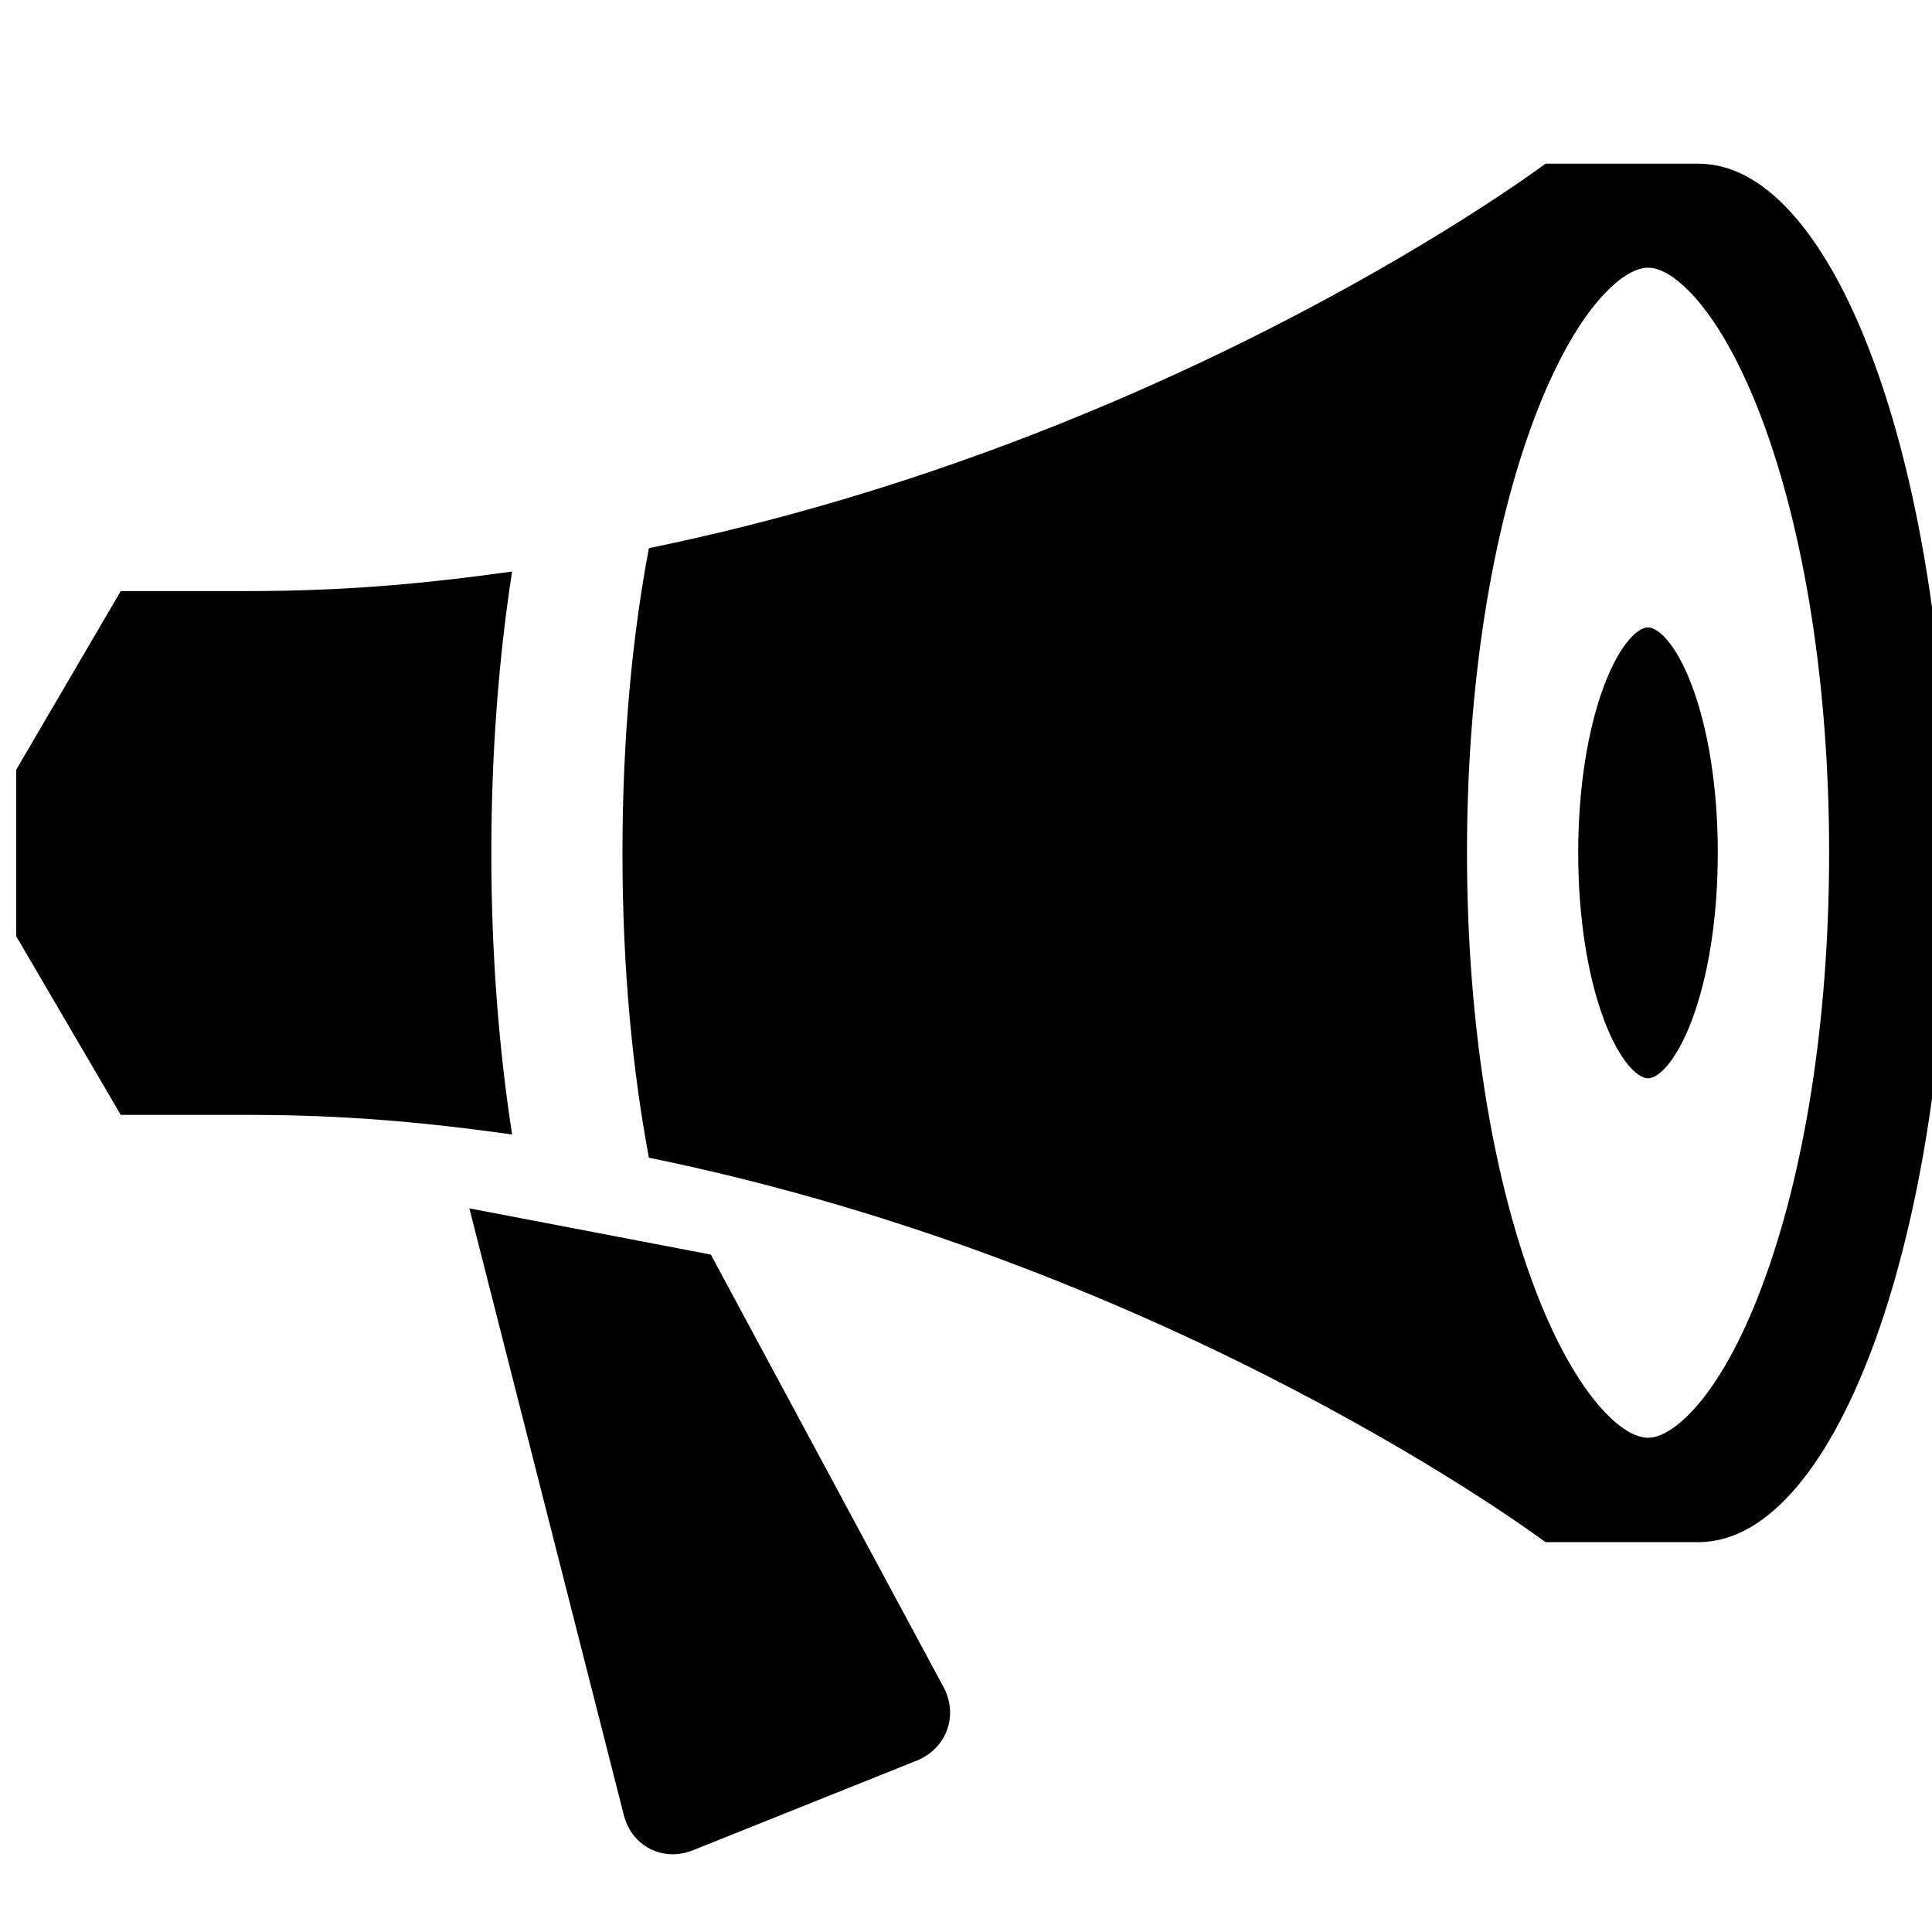 <?xml version="1.0" encoding="UTF-8" standalone="no"?>
<!-- Generated by IcoMoon.io -->

<svg
   xmlns:dc="http://purl.org/dc/elements/1.1/"
   xmlns:cc="http://creativecommons.org/ns#"
   xmlns:rdf="http://www.w3.org/1999/02/22-rdf-syntax-ns#"
   xmlns:svg="http://www.w3.org/2000/svg"
   xmlns="http://www.w3.org/2000/svg"
   xmlns:sodipodi="http://sodipodi.sourceforge.net/DTD/sodipodi-0.dtd"
   xmlns:inkscape="http://www.inkscape.org/namespaces/inkscape"
   version="1.1"
   width="16"
   height="16"
   viewBox="0 0 16 16"
   id="svg6"
   sodipodi:docname="IconoNoticias.svg"
   inkscape:version="0.92.2 (5c3e80d, 2017-08-06)">
  <defs
     id="defs10" />
  <sodipodi:namedview
     pagecolor="#ffffff"
     bordercolor="#666666"
     borderopacity="1"
     objecttolerance="10"
     gridtolerance="10"
     guidetolerance="10"
     inkscape:pageopacity="0"
     inkscape:pageshadow="2"
     inkscape:window-width="1600"
     inkscape:window-height="837"
     id="namedview8"
     showgrid="false"
     inkscape:zoom="7.375"
     inkscape:cx="16"
     inkscape:cy="16"
     inkscape:window-x="-8"
     inkscape:window-y="-8"
     inkscape:window-maximized="1"
     inkscape:current-layer="svg6" />
  <title
     id="title2">bullhorn</title>
  <path
     d="m 16.135,7.063 c 0,-3.14 -0.918,-5.687 -2.054,-5.707 0.005,0 0.009,-5e-4 0.014,-5e-4 h -1.296 c 0,0 -3.044,2.287 -7.425,3.184 -0.134,0.708 -0.219,1.551 -0.219,2.524 0,0.973 0.086,1.816 0.219,2.524 4.381,0.897 7.425,3.184 7.425,3.184 h 1.296 c -0.005,0 -0.009,-5e-4 -0.014,-5e-4 1.136,-0.02 2.054,-2.567 2.054,-5.707 z m -2.487,4.844 c -0.146,0 -0.305,-0.152 -0.386,-0.243 -0.197,-0.22 -0.387,-0.562 -0.55,-0.99 -0.363,-0.957 -0.563,-2.239 -0.563,-3.612 0,-1.373 0.2,-2.655 0.563,-3.612 0.163,-0.428 0.352,-0.77 0.55,-0.99 0.081,-0.091 0.24,-0.243 0.386,-0.243 0.147,0 0.305,0.152 0.386,0.243 0.197,0.22 0.387,0.562 0.55,0.99 0.363,0.957 0.564,2.24 0.564,3.612 0,1.372 -0.2,2.655 -0.564,3.612 -0.162,0.428 -0.352,0.77 -0.55,0.99 -0.081,0.09 -0.24,0.243 -0.386,0.243 z M 4.069,7.063 c 0,-0.812 0.059,-1.601 0.172,-2.33 -0.74,0.103 -1.389,0.162 -2.193,0.162 -1.048,0 -1.048,0 -1.048,0 l -0.866,1.48 v 1.378 l 0.866,1.48 c 0,0 0,0 1.048,0 0.803,0 1.452,0.059 2.193,0.162 -0.113,-0.729 -0.172,-1.518 -0.172,-2.33 z m 1.818,3.327 -2,-0.383 1.279,5.024 c 0.066,0.26 0.324,0.391 0.573,0.292 l 1.852,-0.742 c 0.249,-0.1 0.349,-0.375 0.222,-0.611 z M 13.648,8.93 c -0.057,0 -0.117,-0.059 -0.149,-0.093 -0.076,-0.085 -0.149,-0.217 -0.212,-0.382 -0.14,-0.369 -0.217,-0.863 -0.217,-1.392 0,-0.529 0.077,-1.023 0.217,-1.392 0.063,-0.165 0.136,-0.297 0.212,-0.382 0.031,-0.035 0.092,-0.093 0.149,-0.093 0.057,0 0.118,0.059 0.149,0.093 0.076,0.085 0.15,0.217 0.212,0.382 0.14,0.369 0.217,0.863 0.217,1.392 0,0.529 -0.077,1.023 -0.217,1.392 -0.063,0.165 -0.136,0.297 -0.212,0.382 -0.031,0.035 -0.092,0.093 -0.149,0.093 z"
     id="path4"
     inkscape:connector-curvature="0"
     style="stroke-width:0.5" />
</svg>
